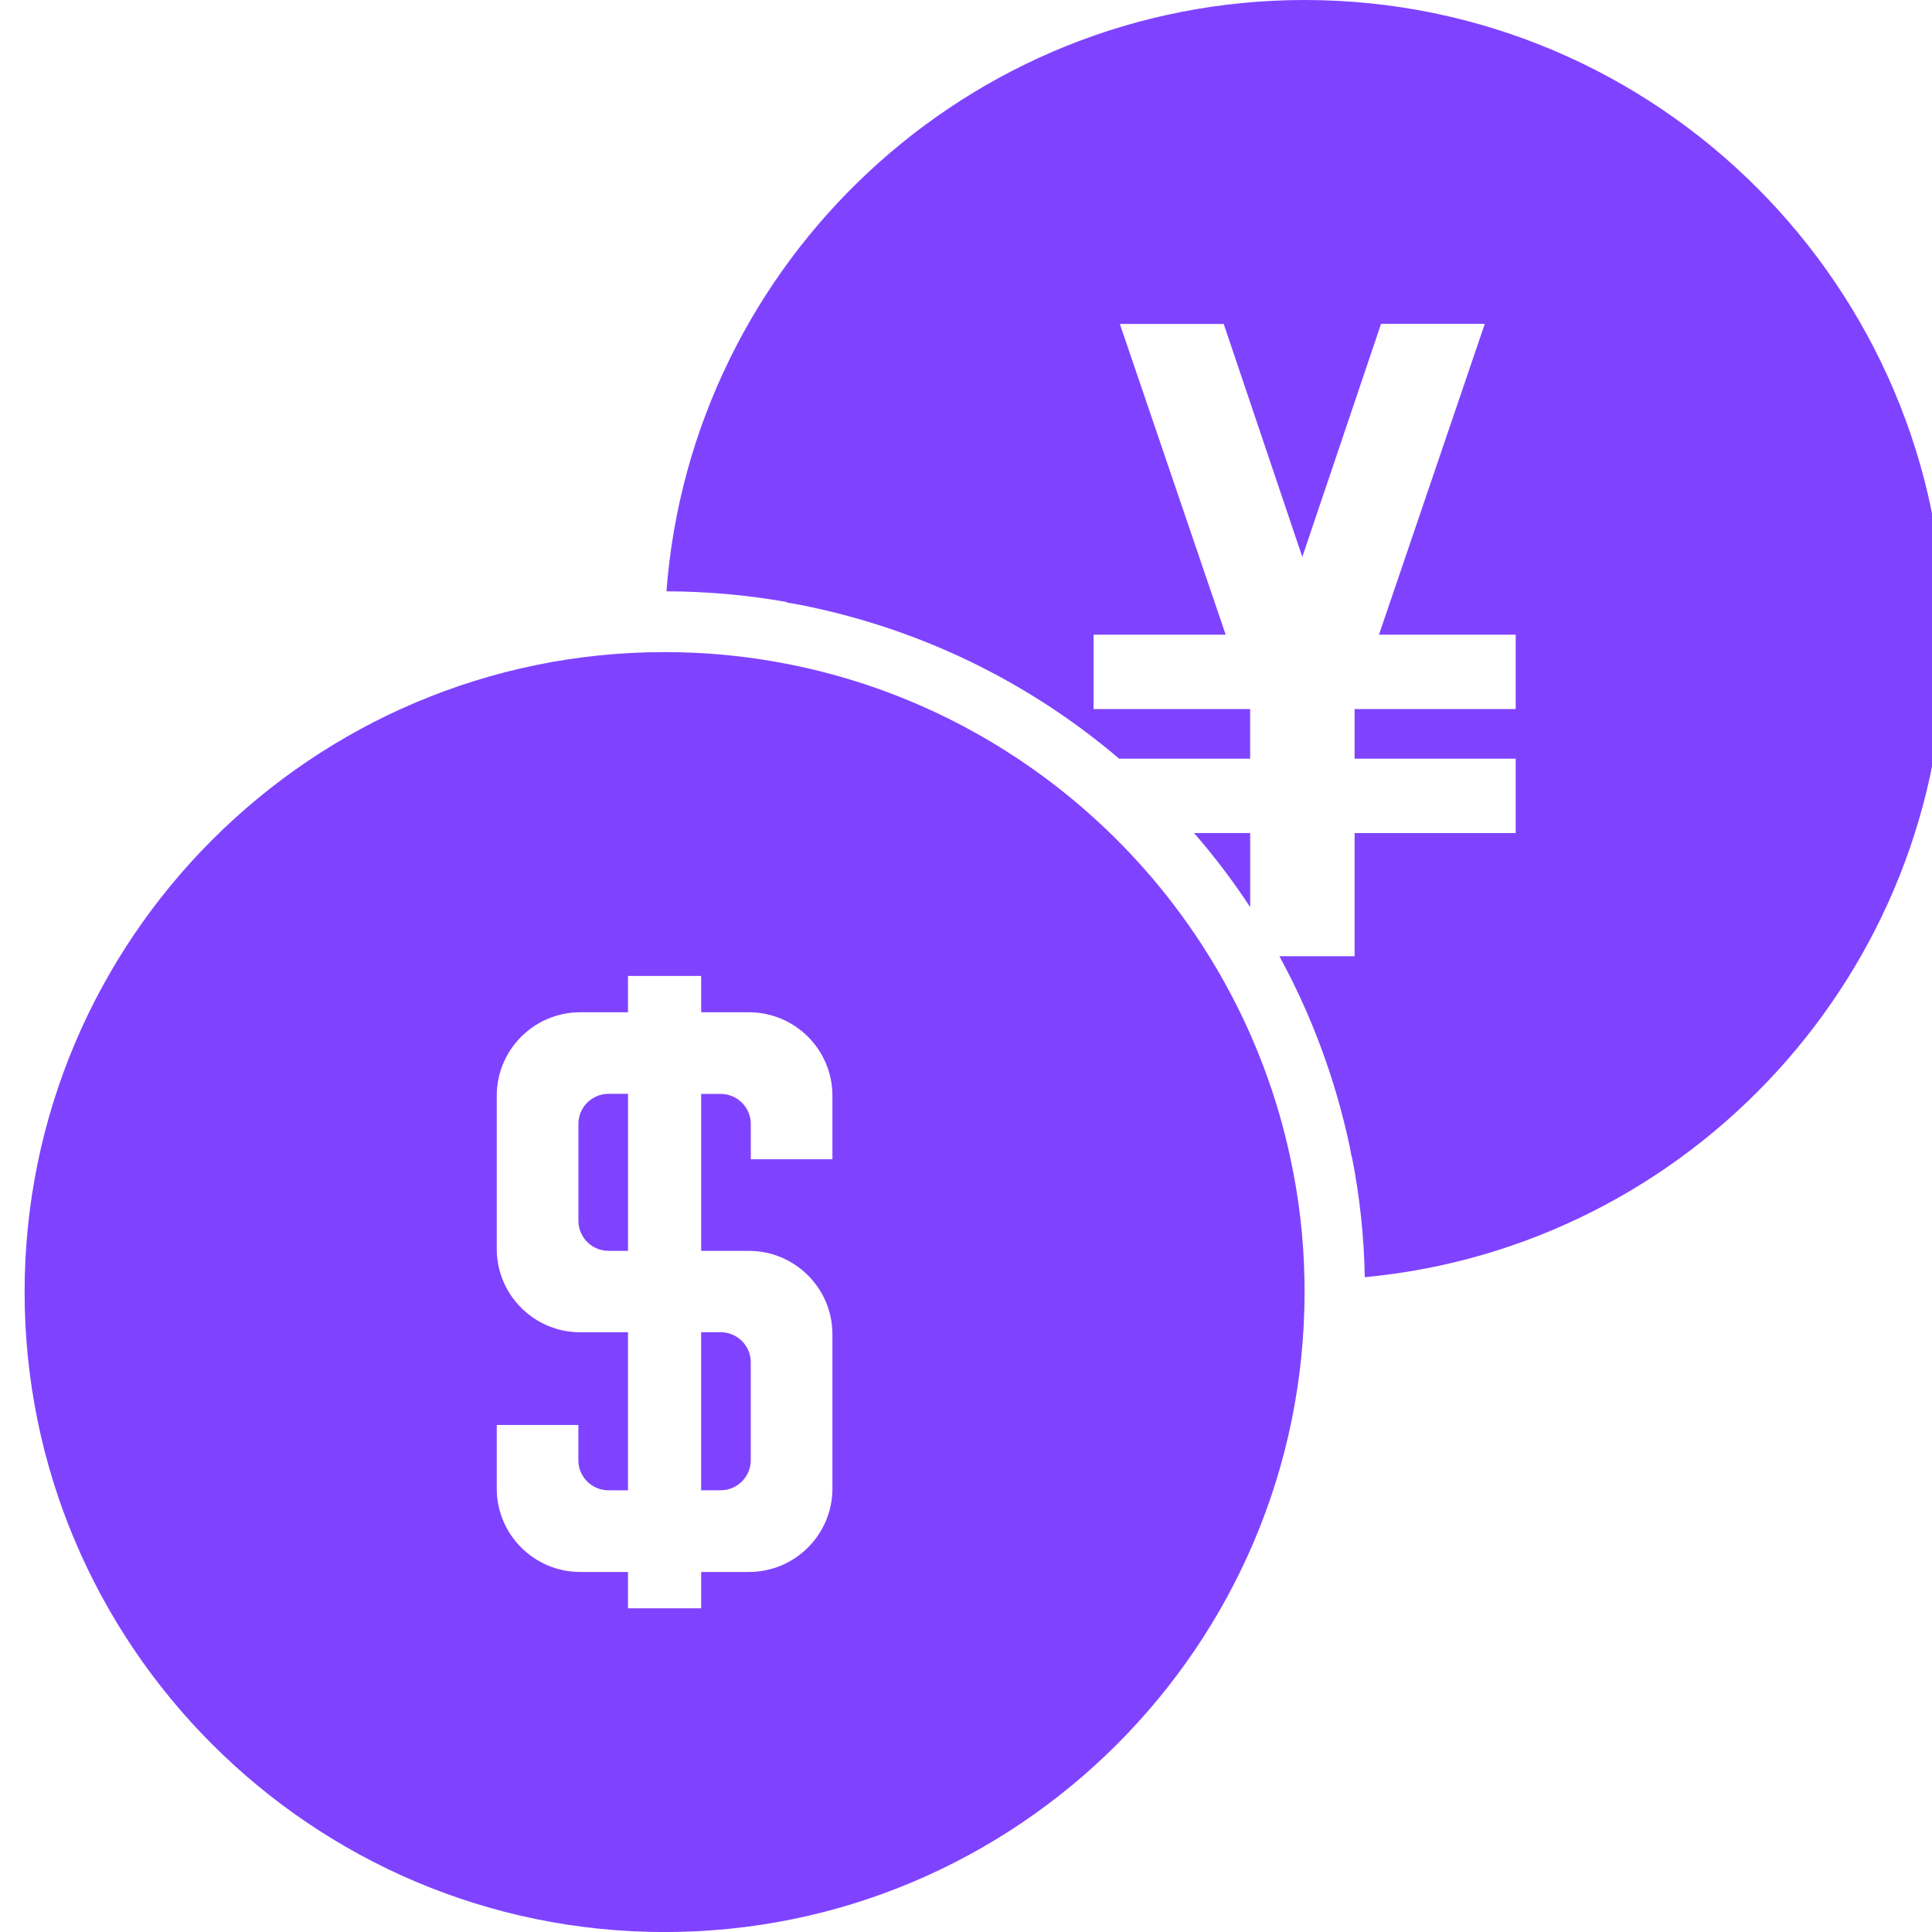 <svg width="42" height="42" viewBox="0 0 42 42" fill="none" xmlns="http://www.w3.org/2000/svg">
<g clip-path="url(#clip0_249_17526)">
<path d="M28.056 25.195C26.903 19.756 22.559 15.483 17.086 14.428C16.233 14.262 15.353 14.176 14.453 14.176C14.45 14.176 14.45 14.176 14.448 14.176C6.777 14.176 0.535 20.418 0.535 28.088C0.535 35.761 6.777 42.001 14.448 42.001C22.118 42.001 28.36 35.761 28.36 28.088C28.36 28.002 28.36 27.912 28.358 27.826C28.342 26.925 28.239 26.046 28.056 25.195ZM18.096 25.201H16.322V24.434C16.322 24.075 16.028 23.781 15.668 23.781H15.243V27.193H16.282C17.283 27.193 18.096 28.007 18.096 29.004V32.362C18.096 33.359 17.283 34.173 16.282 34.173H15.243V34.963H13.652V34.173H12.61C11.613 34.173 10.799 33.359 10.799 32.362V30.978H12.573V31.745C12.573 32.105 12.867 32.398 13.227 32.398H13.652V28.962H12.61C11.613 28.962 10.799 28.149 10.799 27.151V23.817C10.799 22.82 11.613 22.006 12.61 22.006H13.652V21.216H15.243V22.006H16.282C17.283 22.006 18.096 22.82 18.096 23.817V25.201Z" fill="#7F43FF"/>
<path d="M12.574 24.433V26.538C12.574 26.898 12.866 27.192 13.228 27.192H13.653V23.779H13.228C12.866 23.779 12.574 24.073 12.574 24.433Z" fill="#7F43FF"/>
<path d="M15.242 32.397H15.667C16.027 32.397 16.321 32.103 16.321 31.743V29.615C16.321 29.255 16.027 28.961 15.667 28.961H15.242V32.397Z" fill="#7F43FF"/>
<path d="M25.957 18.109C26.401 18.619 26.808 19.157 27.178 19.721V18.109H25.957Z" fill="#7F43FF"/>
<path d="M28.361 0C21.048 0 15.032 5.675 14.488 12.855C15.381 12.857 16.255 12.936 17.105 13.088V13.099C17.184 13.114 17.26 13.125 17.336 13.138C19.98 13.647 22.371 14.826 24.329 16.493H27.177V15.414H23.773V13.797H26.645L24.345 7.043H26.603L28.311 12.107L30.023 7.04H32.278L29.978 13.797H32.95V15.414H29.448V16.493H32.95V18.11H29.448V20.787H27.813C28.508 22.063 29.028 23.449 29.34 24.919C29.356 24.995 29.369 25.074 29.385 25.153C29.388 25.153 29.388 25.153 29.39 25.153C29.558 26.001 29.653 26.872 29.669 27.765C36.73 27.103 42.274 21.144 42.274 13.912C42.274 6.242 36.032 0 28.361 0Z" fill="#7F43FF"/>
</g>
<defs>
<clipPath id="clip0_249_17526">
<rect width="42" height="42" fill="white"/>
</clipPath>
</defs>
</svg>
